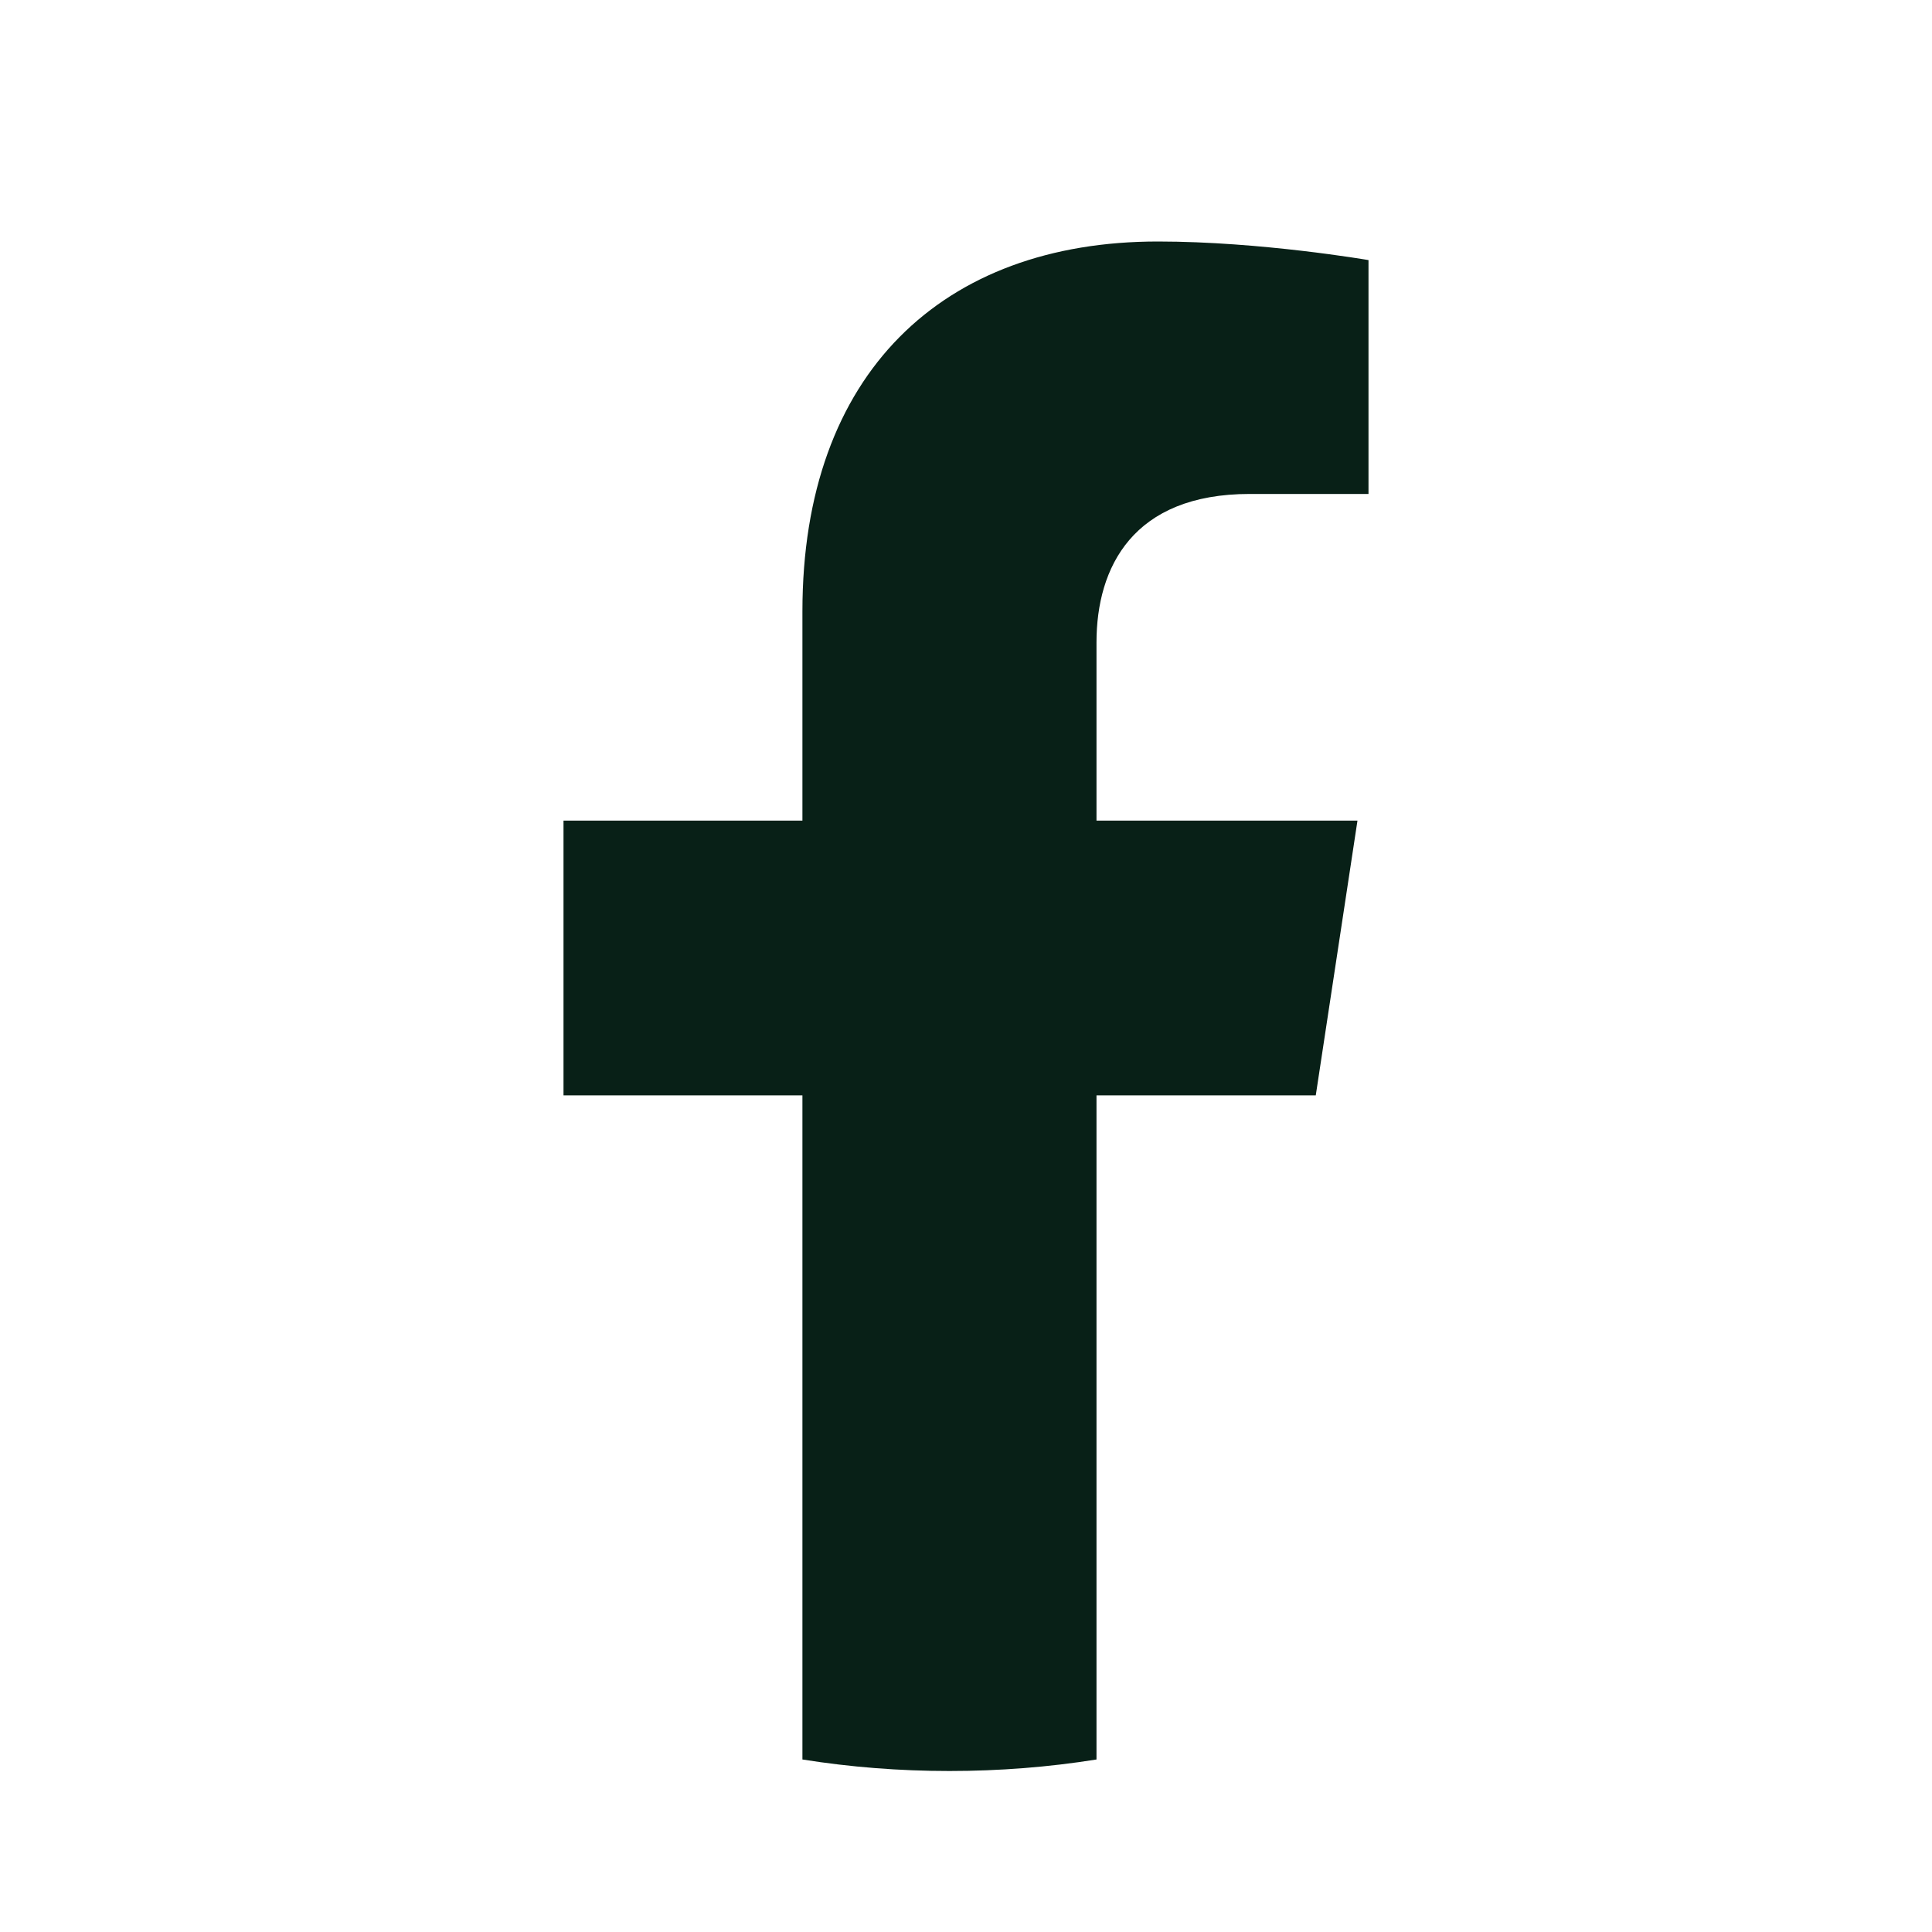 <svg width="24" height="24" viewBox="0 0 24 24" fill="none" xmlns="http://www.w3.org/2000/svg">
<path d="M16.345 13.607L16.863 10.194H13.621V7.981C13.621 7.047 14.073 6.136 15.525 6.136H17V3.231C17 3.231 15.662 3 14.384 3C11.712 3 9.968 4.635 9.968 7.593V10.194H7V13.607H9.968V21.857C10.564 21.952 11.174 22 11.794 22C12.415 22 13.025 21.952 13.621 21.857V13.607H16.345Z" fill="#082017"/>
</svg>
